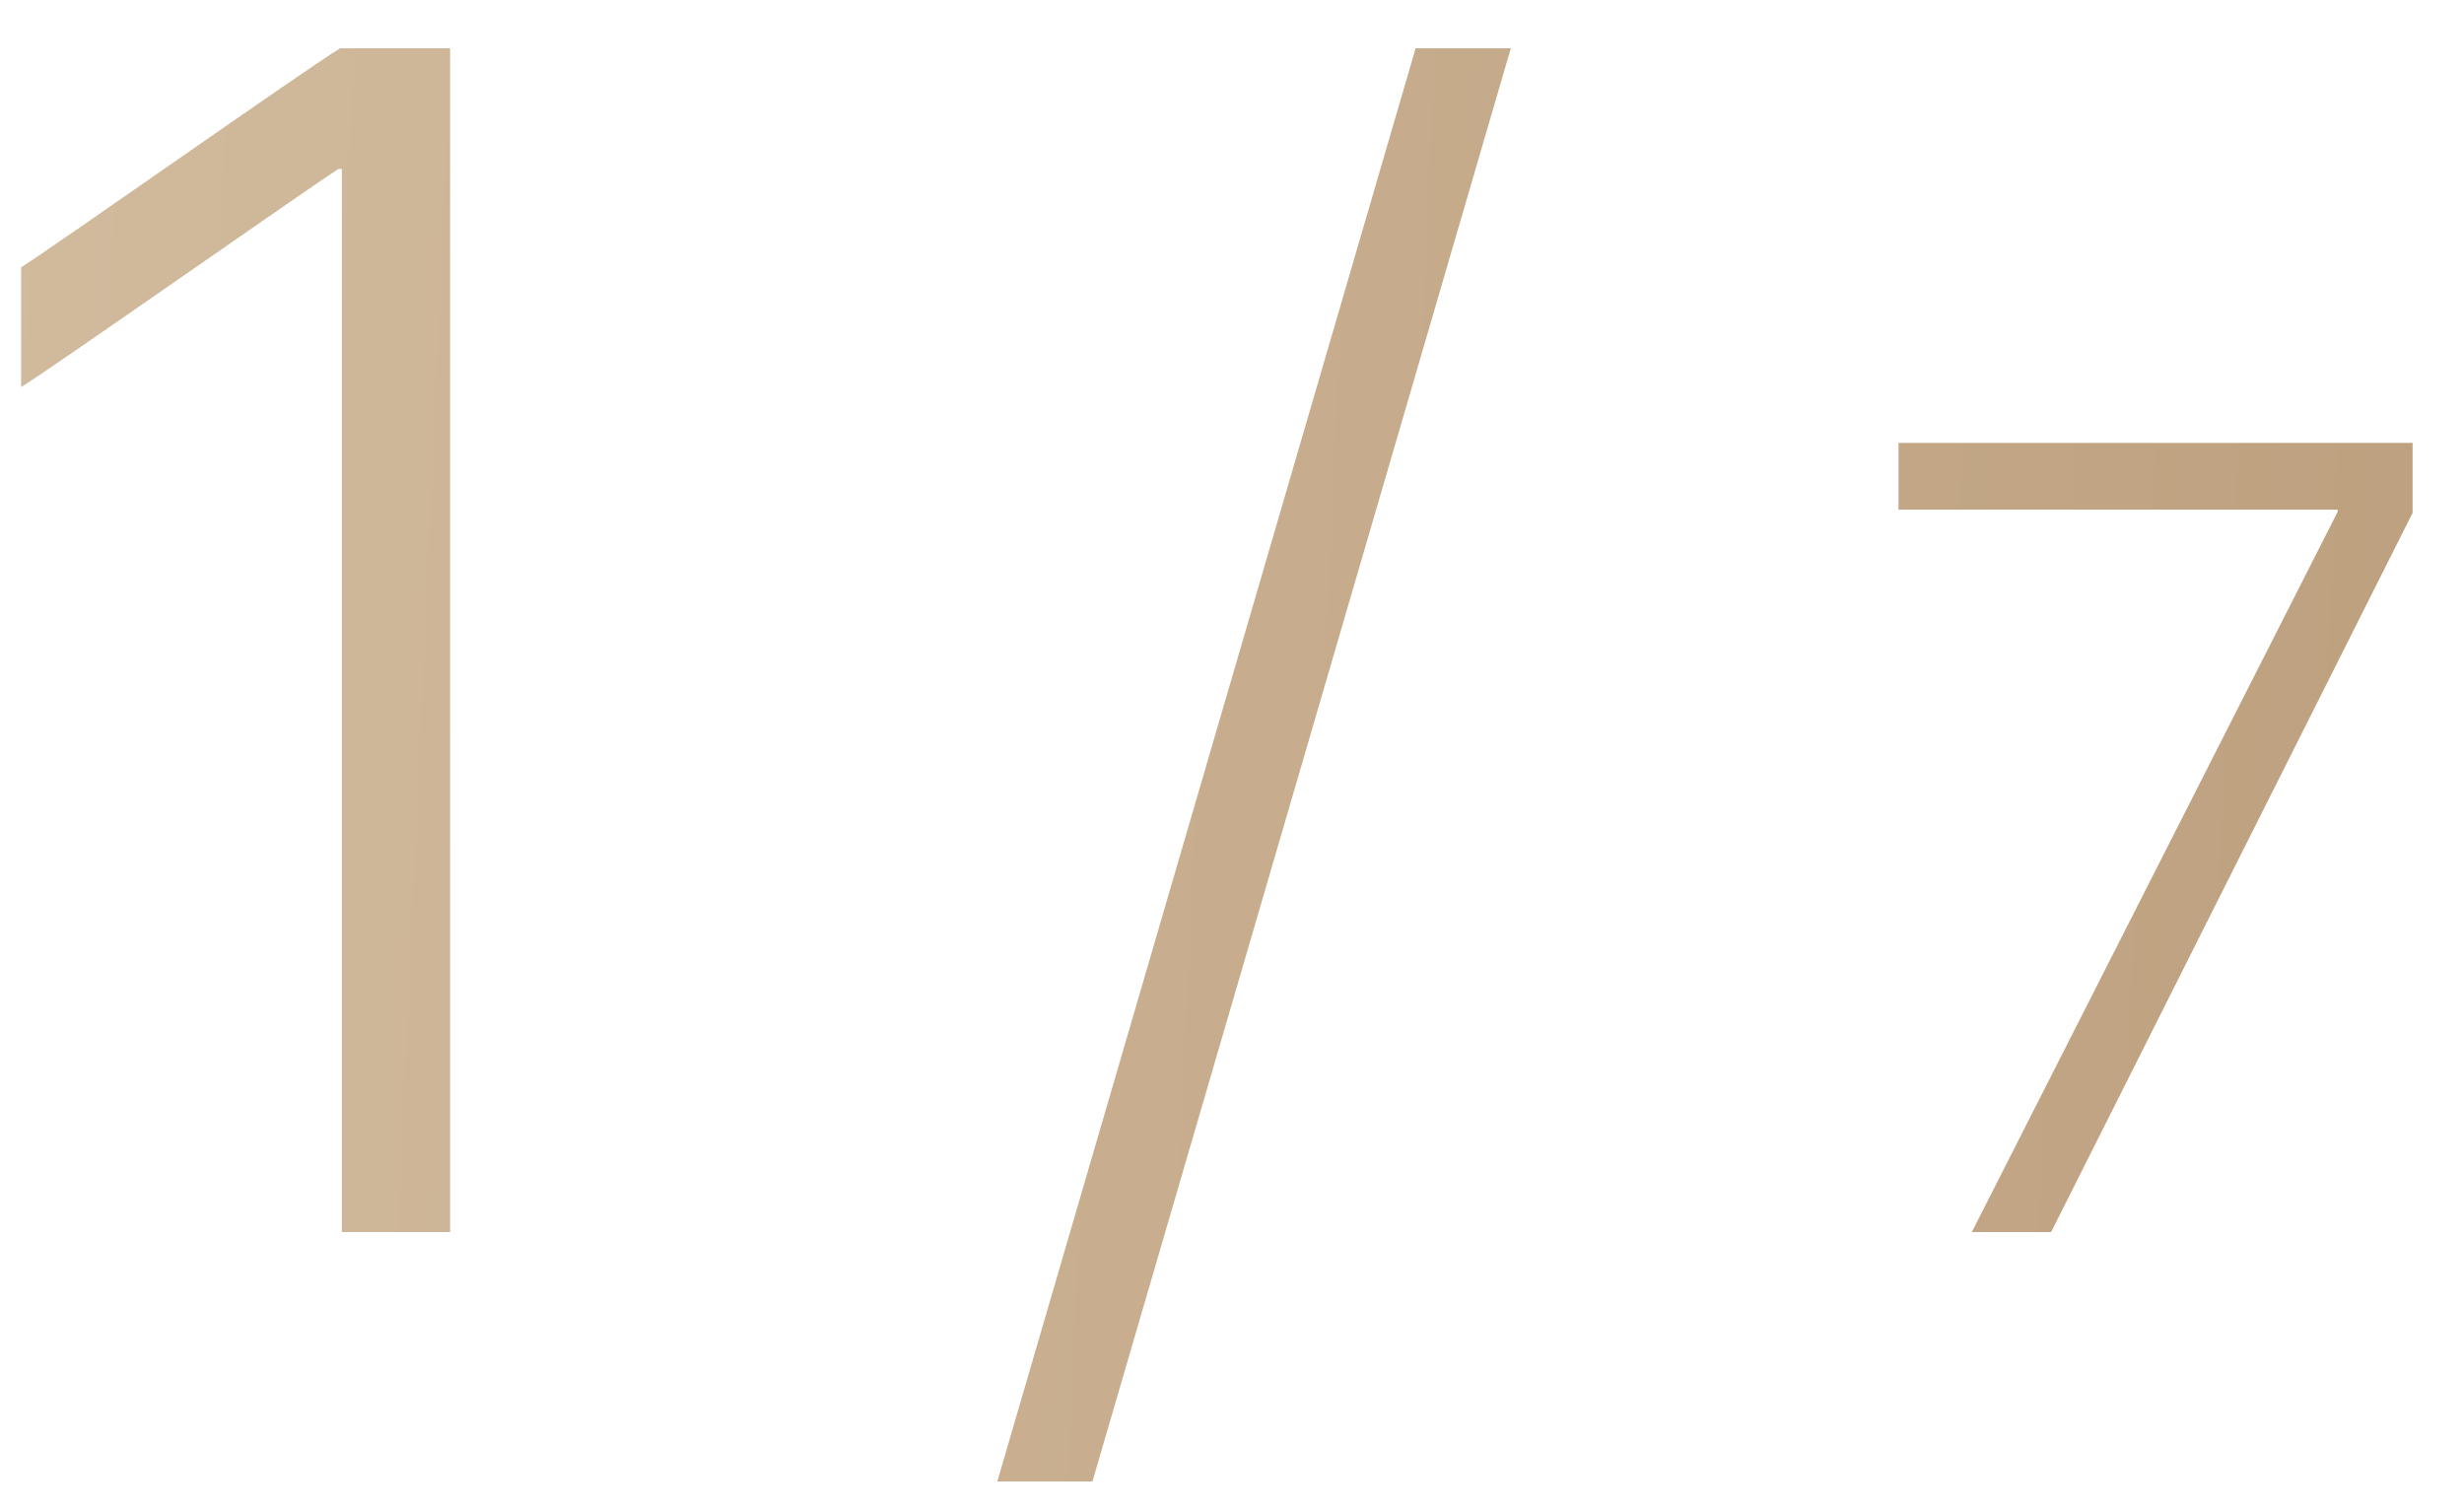 <?xml version="1.0" encoding="UTF-8"?> <svg xmlns="http://www.w3.org/2000/svg" width="44" height="27" viewBox="0 0 44 27" fill="none"> <path d="M6.104 22V3.016H6.046C5.577 3.309 0.992 6.531 0.377 6.912V4.773C0.963 4.407 5.445 1.243 6.075 0.862H8.038V22H6.104ZM19.508 26.453H17.809L25.279 0.862H26.979L19.508 26.453ZM35.211 22L41.744 9.139V9.1H33.902V7.908H43.082V9.158L36.627 22H35.211Z" fill="url(#paint0_linear_305_990)"></path> <defs> <linearGradient id="paint0_linear_305_990" x1="-1" y1="-10" x2="45.804" y2="-7.883" gradientUnits="userSpaceOnUse"> <stop stop-color="#D2BB9E"></stop> <stop offset="1" stop-color="#BDA07E"></stop> </linearGradient> </defs> </svg> 